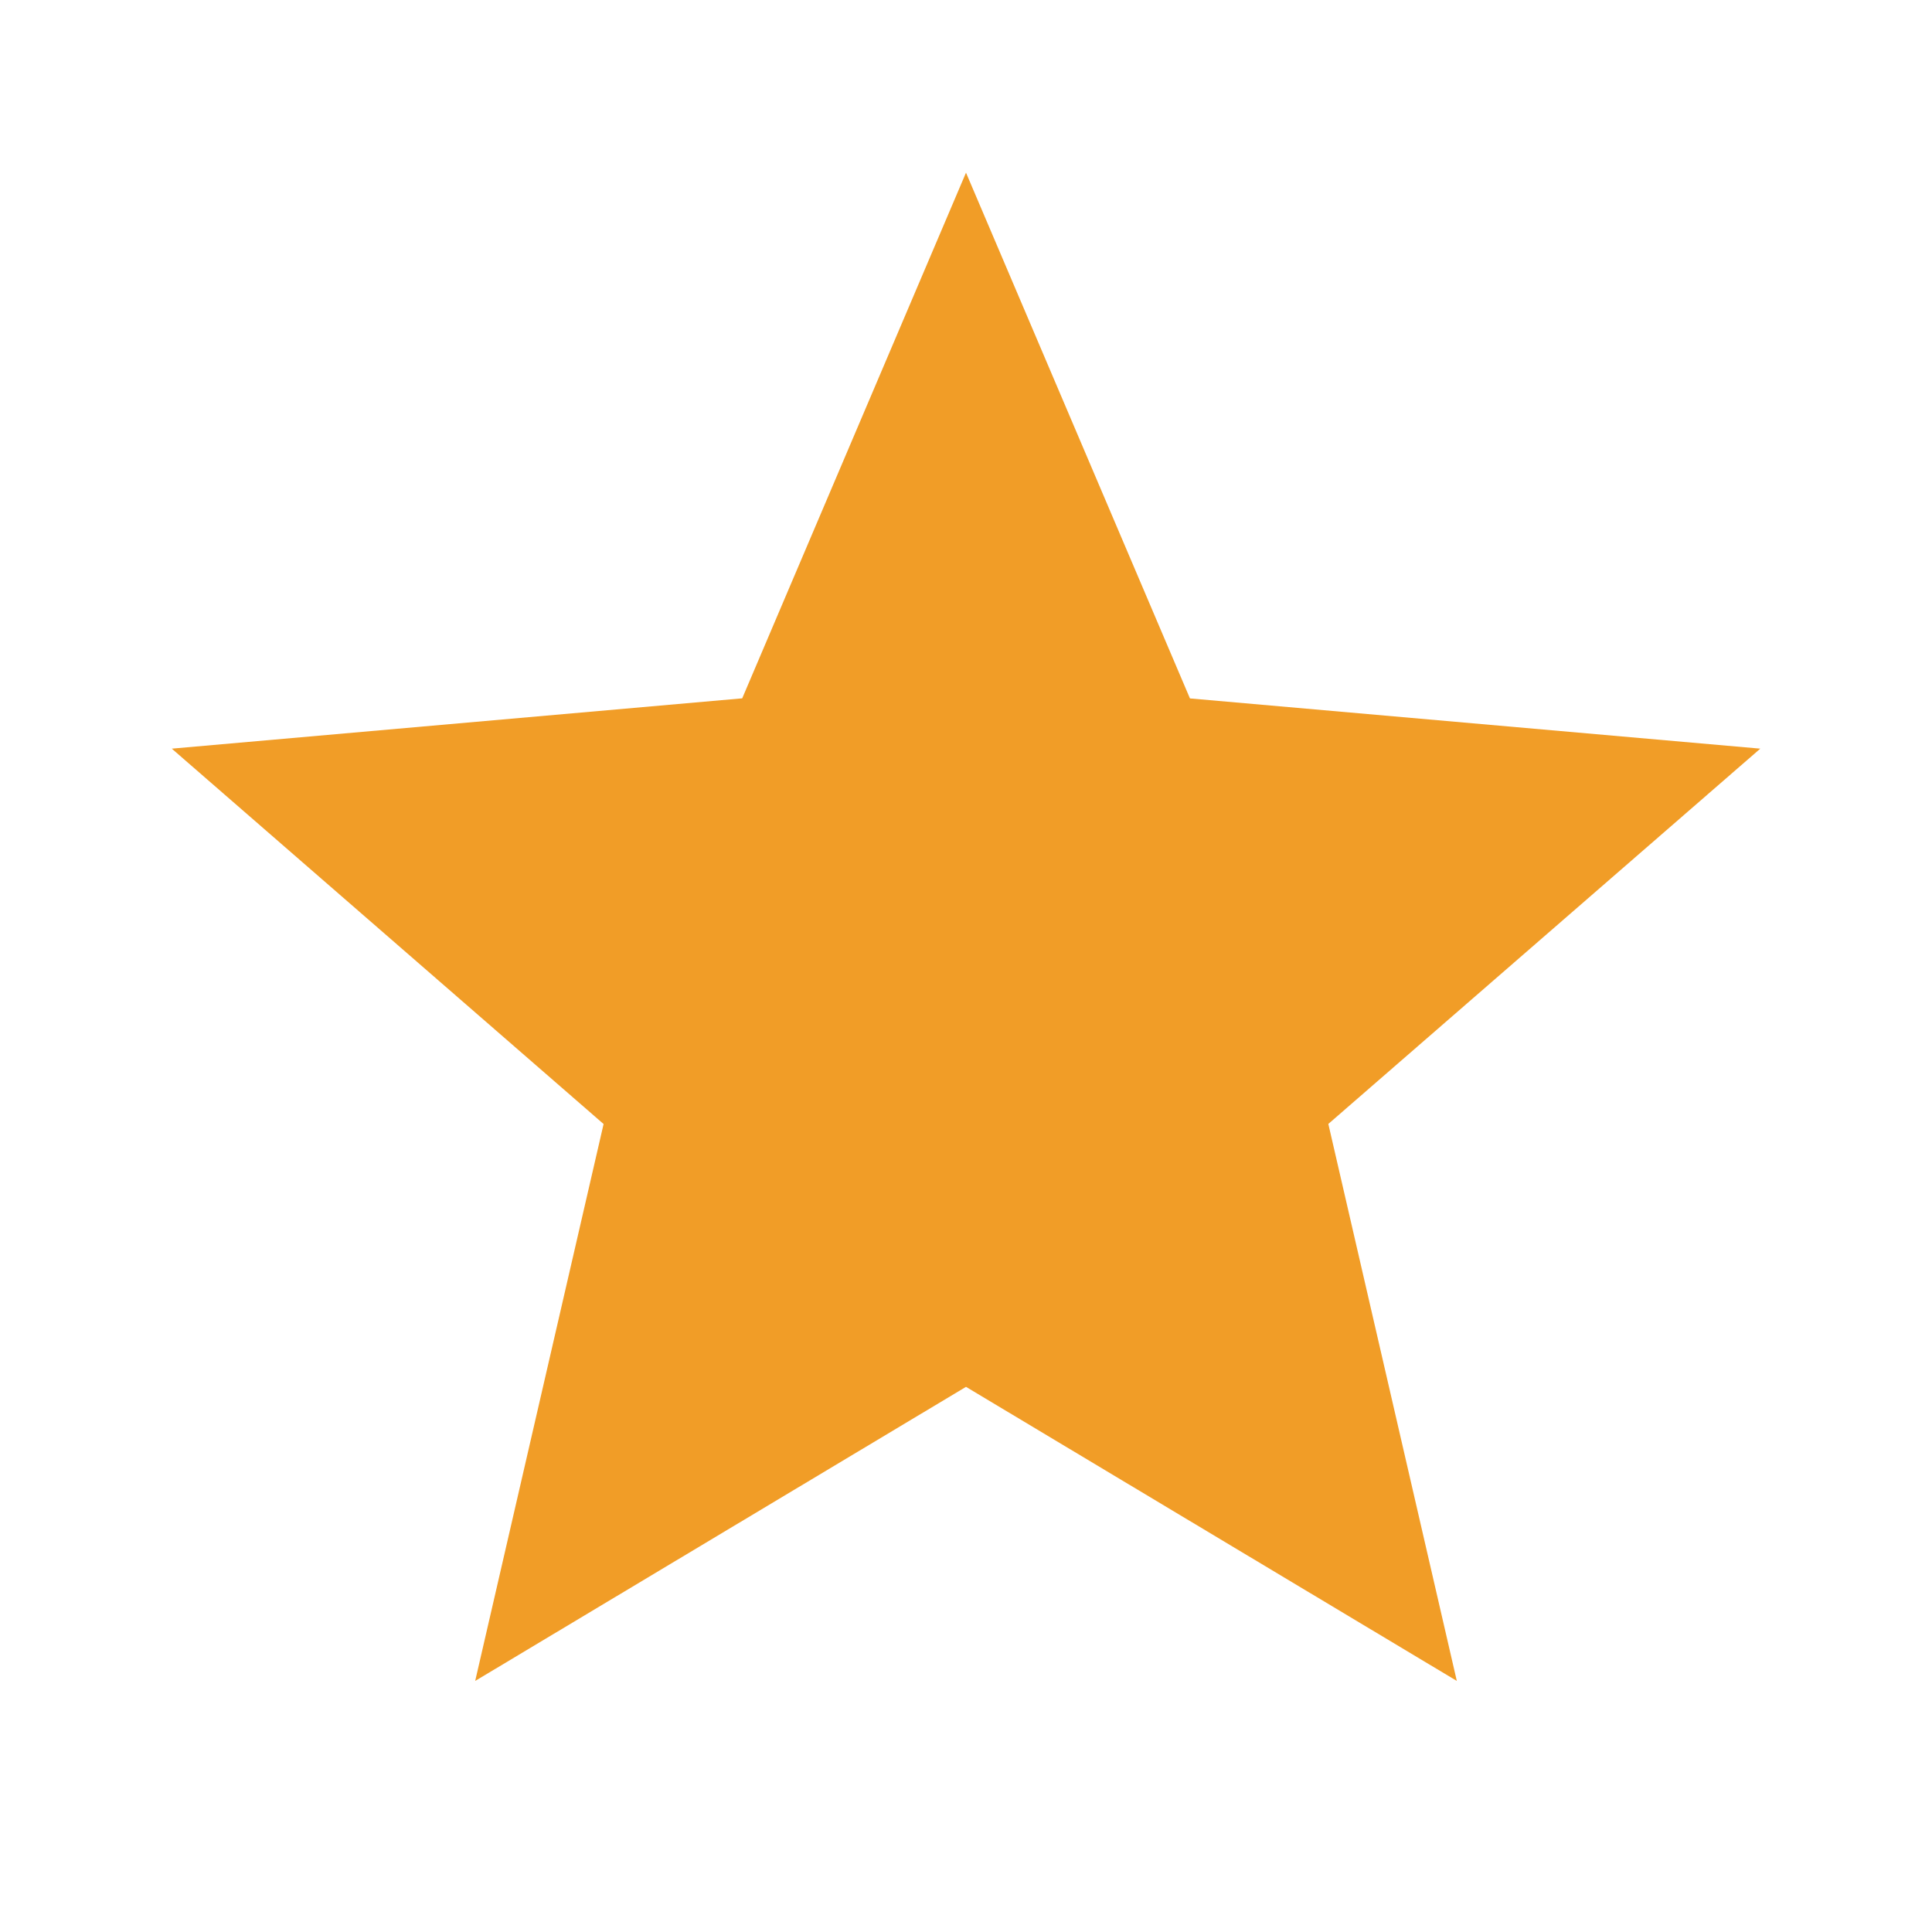<svg xmlns="http://www.w3.org/2000/svg" viewBox="0 0 24 24" aria-hidden="true" focusable="false" fill="rgb(241, 157, 39)" style="color: rgb(34, 34, 34);"><path d="M14.782 8.676 12 2.145l-2.78 6.53-7.086.625 5.364 4.663-1.595 6.918L12 17.228l6.097 3.653-1.596-6.919L21.867 9.3z"></path></svg>
